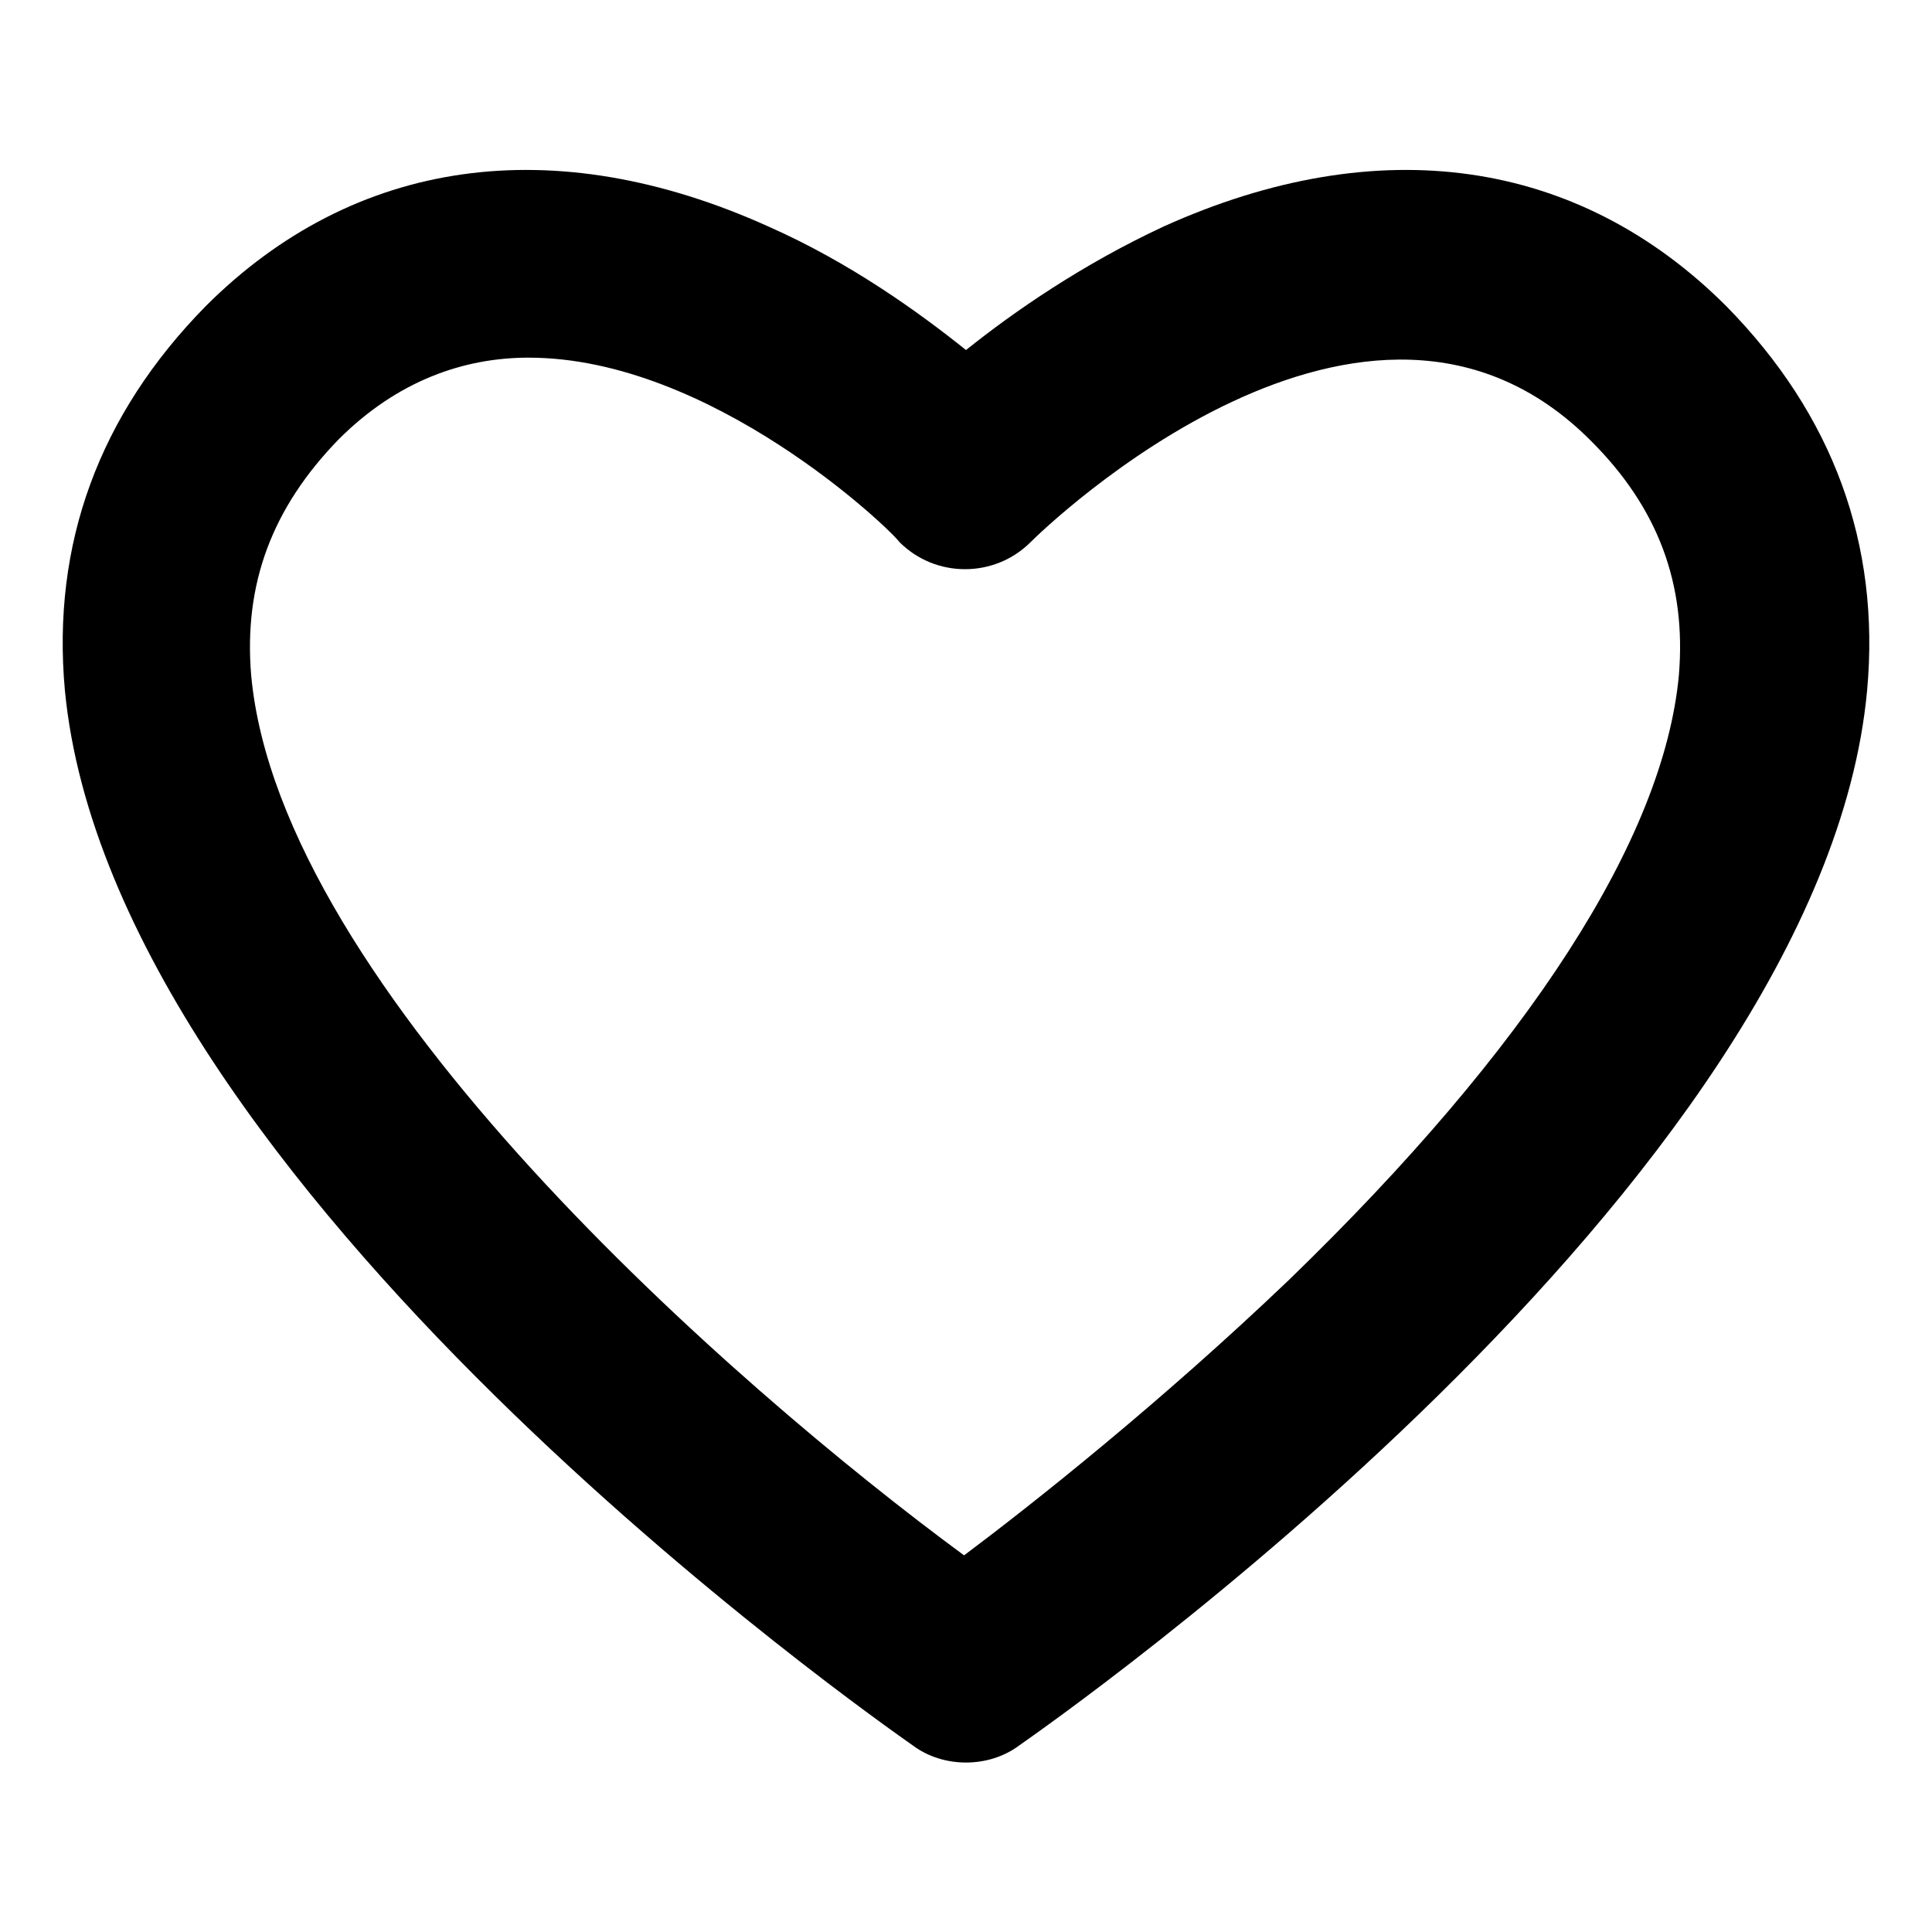 <?xml version="1.0" encoding="UTF-8"?>
<!-- The Best Svg Icon site in the world: iconSvg.co, Visit us! https://iconsvg.co -->
<svg fill="#000000" width="800px" height="800px" version="1.1" viewBox="144 144 512 512" xmlns="http://www.w3.org/2000/svg">
 <path d="m400 611.09c-5.039 0-10.078-1.512-14.105-4.535-8.566-6.047-212.11-148.12-224.7-279.61-3.527-38.793 9.07-73.051 37.281-101.77 39.297-39.297 92.195-46.855 149.13-21.16 21.664 9.574 39.801 22.672 52.395 32.746 12.594-10.078 30.73-22.672 52.395-32.746 56.93-25.695 109.83-18.137 149.13 21.16 28.215 28.719 40.809 62.977 37.281 101.77-12.09 131.5-216.13 273.57-224.7 279.61-4.031 3.023-9.07 4.535-14.105 4.535zm-115.88-372.31c-17.129 0-34.762 6.047-50.383 21.664-17.633 18.137-25.191 38.289-23.176 62.473 7.559 83.129 127.97 188.43 188.93 233.27 18.137-13.602 51.891-40.305 86.152-73.051 63.48-61.465 99.25-116.88 103.28-160.21 2.016-24.184-5.543-44.336-23.176-61.969-59.449-59.953-145.1 23.176-148.62 26.703-9.574 9.574-25.191 9.574-34.762 0-2.516-3.535-49.875-48.875-98.242-48.875z"/>
</svg>